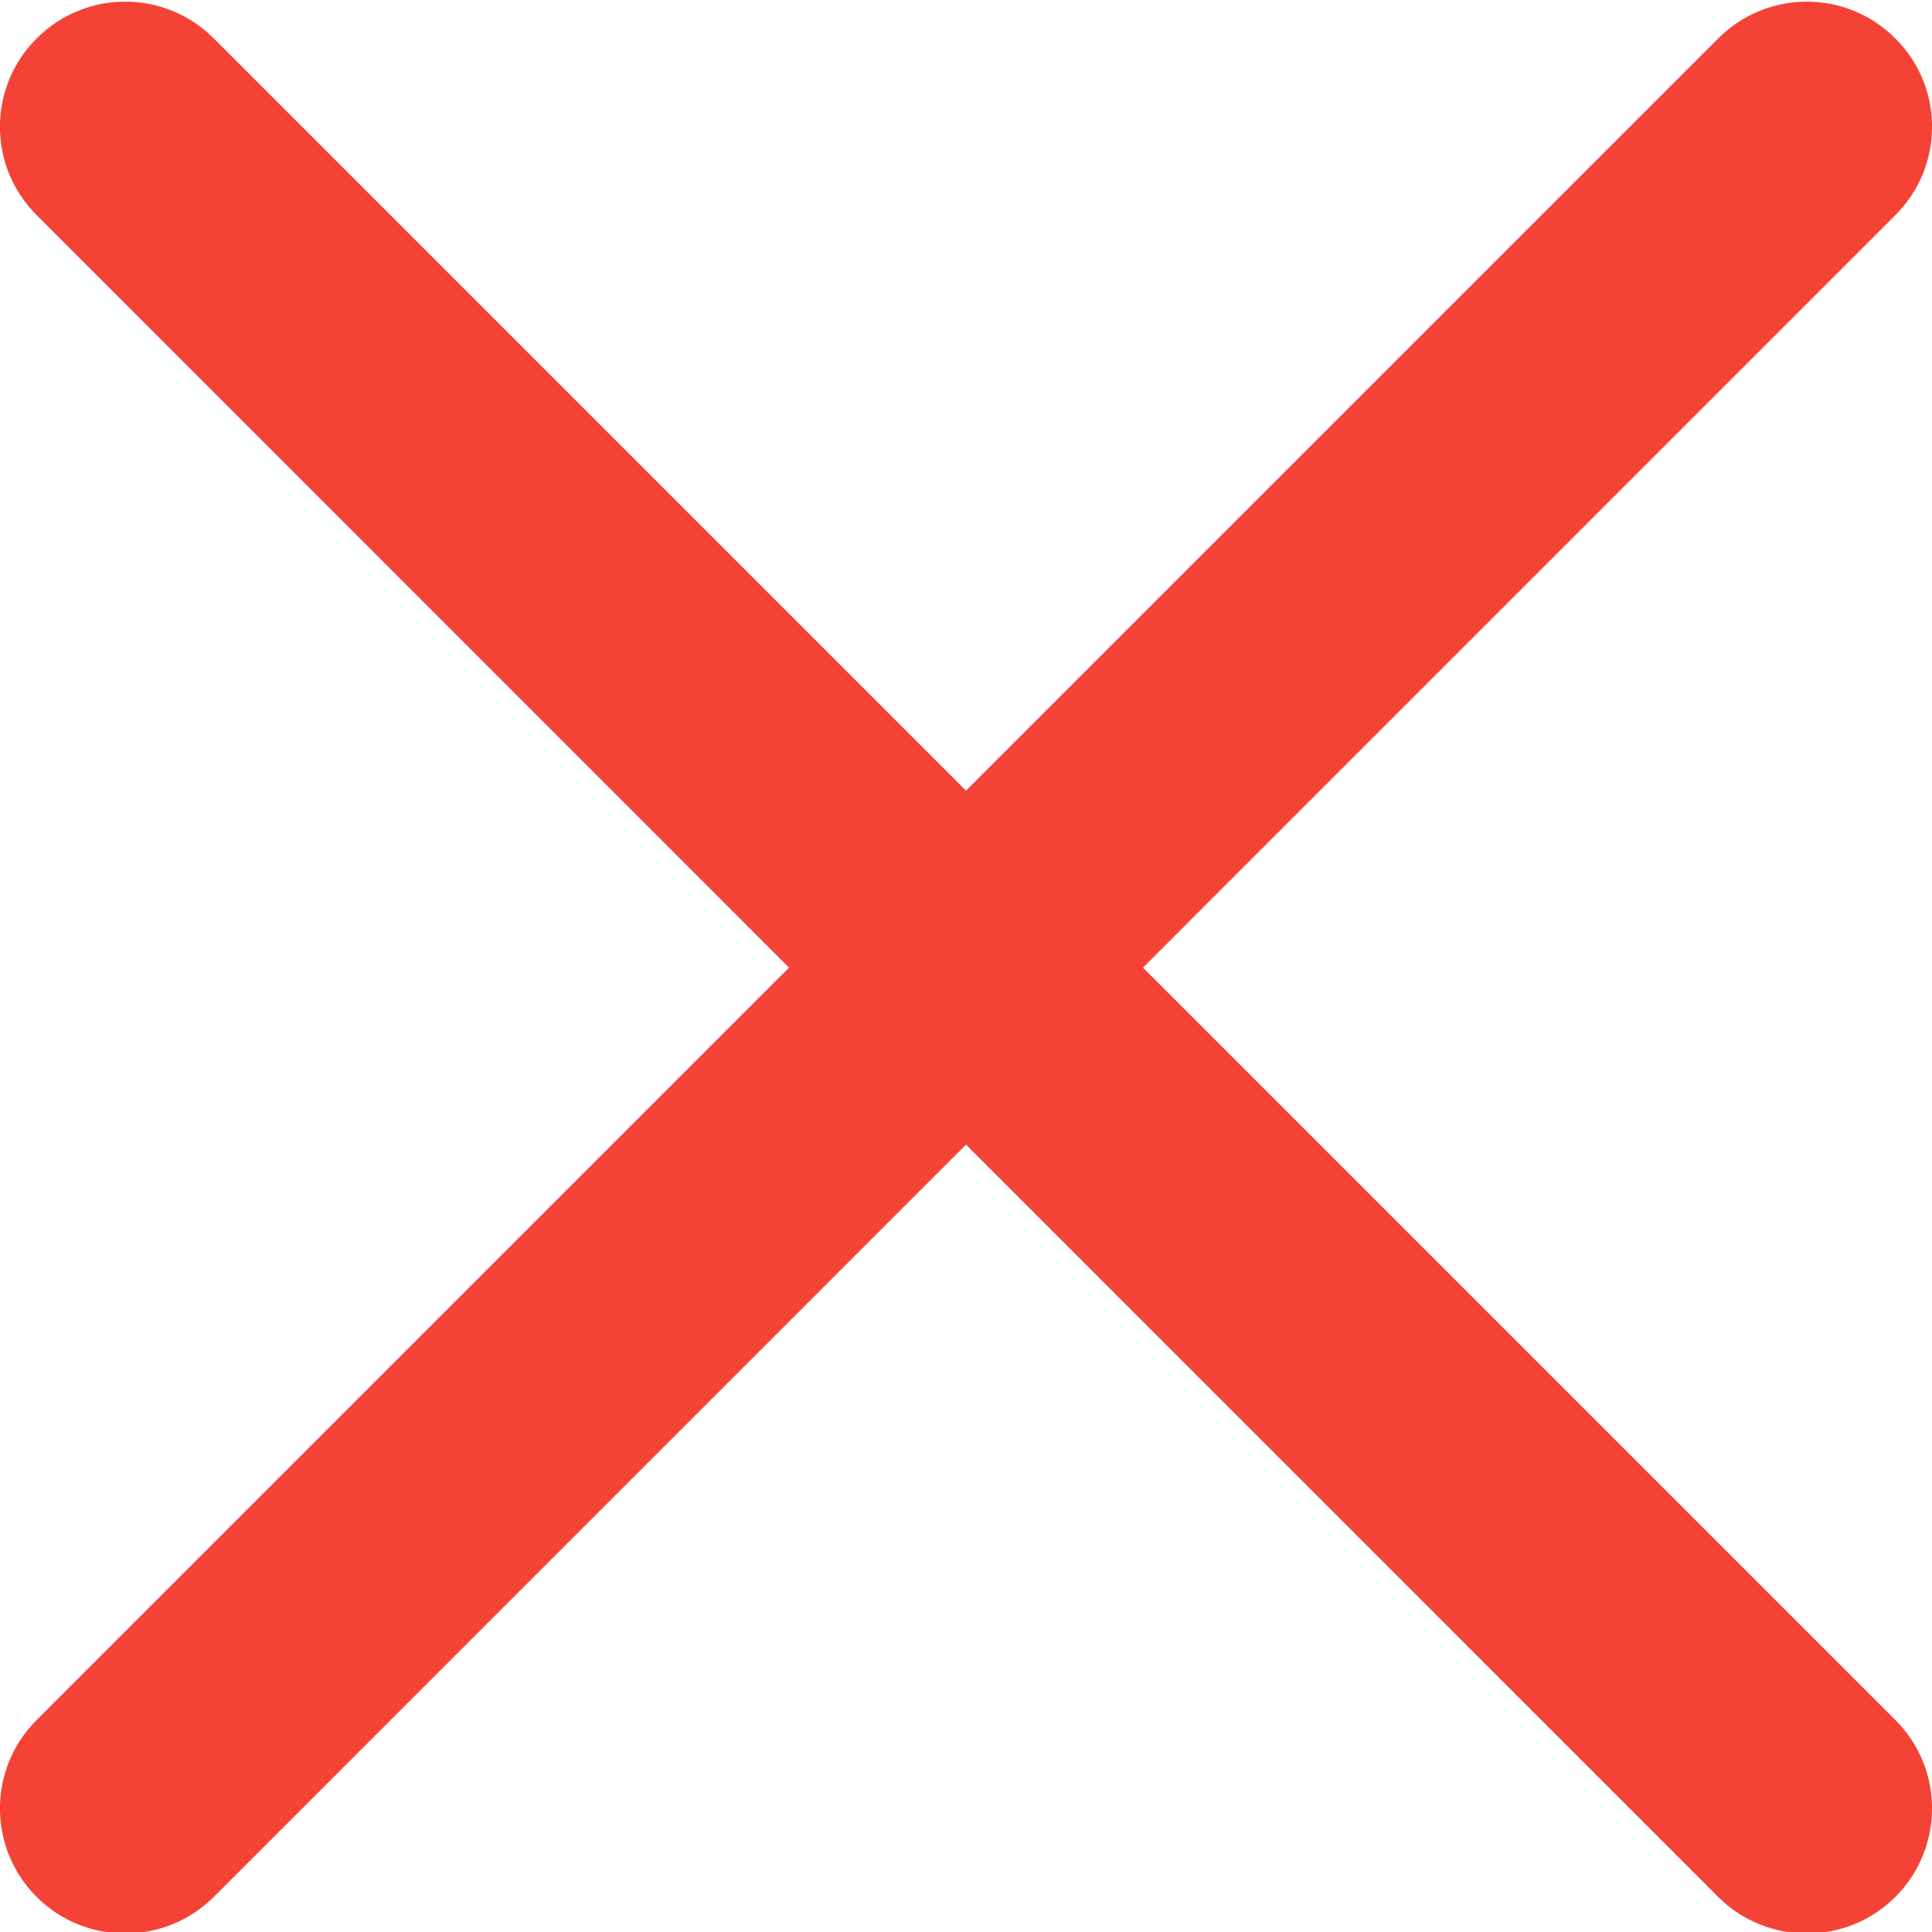 <svg width="8" height="8" viewBox="0 0 8 8" fill="none" xmlns="http://www.w3.org/2000/svg">
<path d="M0.518 8.006C0.386 8.006 0.253 7.956 0.152 7.855C-0.051 7.652 -0.051 7.324 0.152 7.122L7.115 0.159C7.318 -0.044 7.645 -0.044 7.848 0.159C8.051 0.361 8.051 0.689 7.848 0.891L0.885 7.855C0.783 7.956 0.651 8.006 0.518 8.006Z" fill="#F44336"/>
<path d="M7.482 8.006C7.349 8.006 7.216 7.956 7.115 7.855L0.152 0.891C-0.051 0.689 -0.051 0.361 0.152 0.159C0.355 -0.044 0.682 -0.044 0.885 0.159L7.848 7.122C8.051 7.324 8.051 7.652 7.848 7.855C7.747 7.956 7.614 8.006 7.482 8.006Z" fill="#F44336"/>
</svg>
